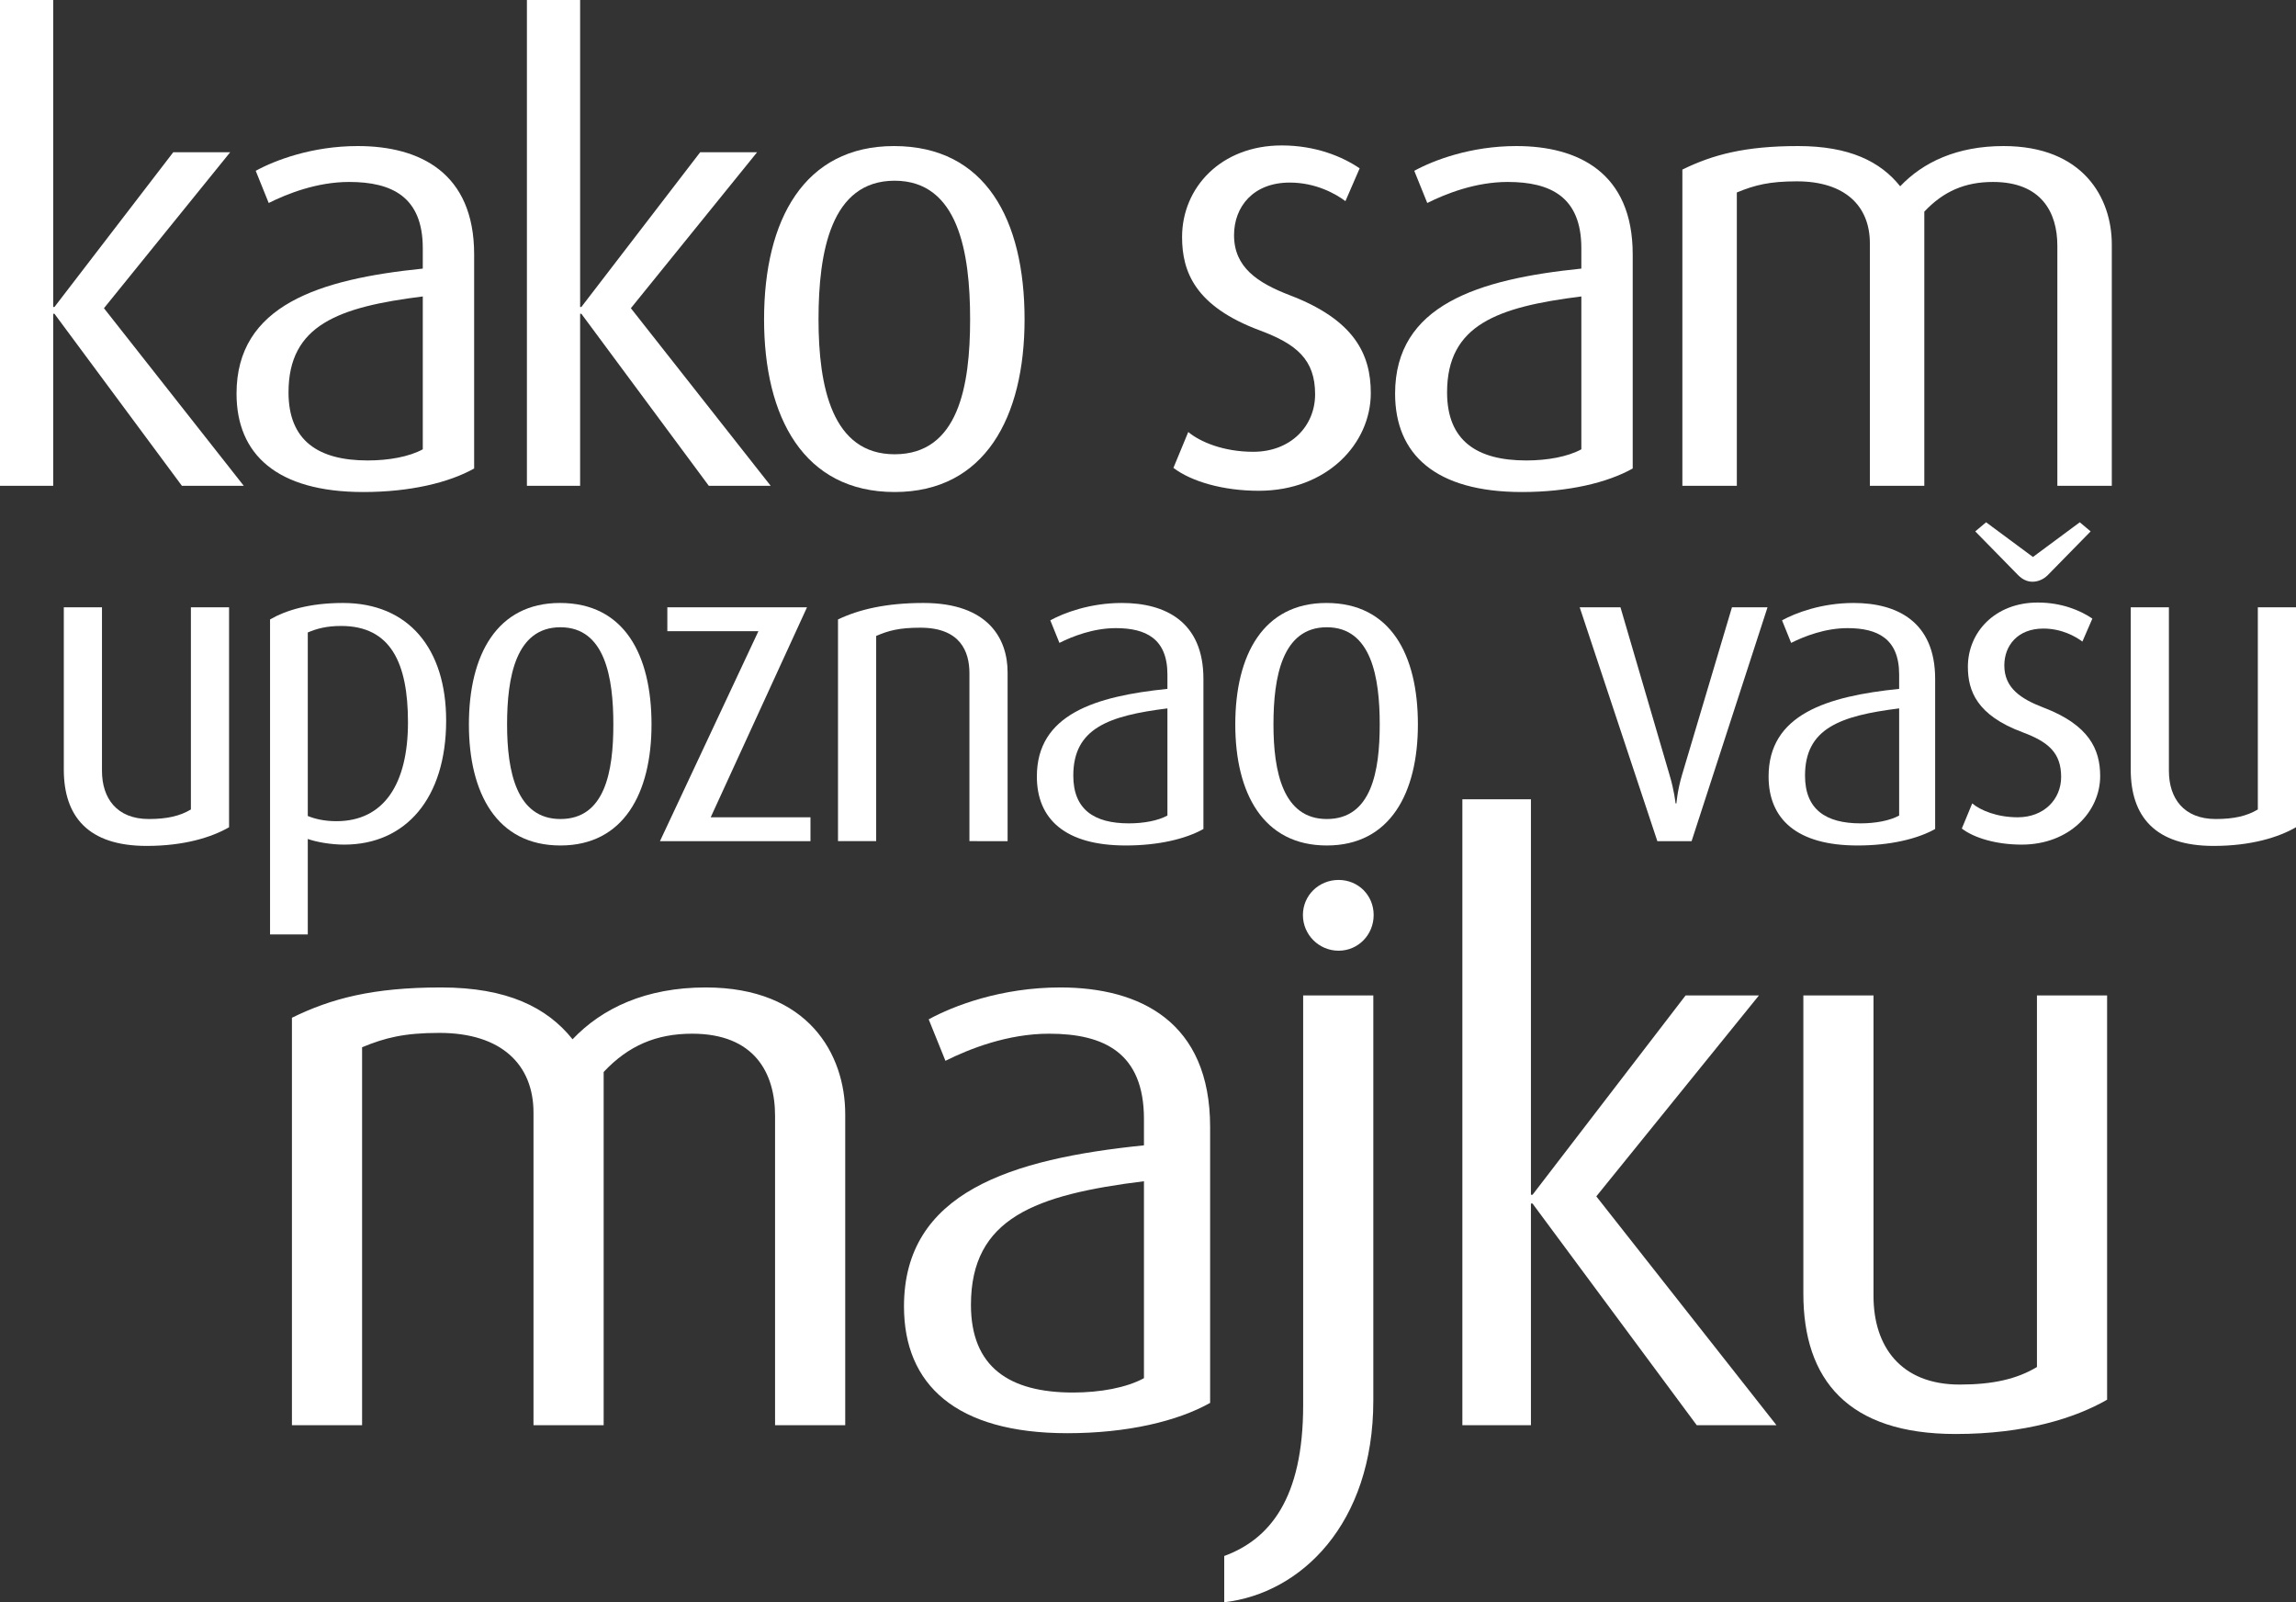 <?xml version="1.0" encoding="UTF-8" standalone="no"?>
<svg xmlns:inkscape="http://www.inkscape.org/namespaces/inkscape" xmlns:sodipodi="http://sodipodi.sourceforge.net/DTD/sodipodi-0.dtd" xmlns="http://www.w3.org/2000/svg" xmlns:svg="http://www.w3.org/2000/svg" width="772.443" height="538.941" id="svg8775" version="1.1">
  
  <rect width="100%" height="100%" fill="#333333" stroke="none"/>
  
  <defs id="defs8777"/>
  <g id="layer1" transform="translate(91.747,-568.697)">
    <g id="text2861" style="font-size:208.173px;line-height:1.25;font-family:Helvetica;-inkscape-font-specification:Helvetica;letter-spacing:-12.85px;fill:#ffffff;stroke-width:1.084">
      <path d="M -9.727,732.113 -56.774,672.367 -14.307,619.907 h -19.152 l -39.969,52.043 h -0.416 V 568.697 h -17.903 v 163.416 h 17.903 v -57.872 h 0.416 l 42.884,57.872 z" style="font-family:Dax;-inkscape-font-specification:Dax" id="path162889"/>
      <path d="m 67.77,726.284 v -72.028 c 0,-27.479 -18.319,-36.43 -39.137,-36.43 -15.405,0 -27.895,4.788 -34.349,8.327 l 4.372,10.825 c 6.245,-3.123 16.237,-7.078 27.062,-7.078 14.364,0 24.773,4.996 24.773,22.275 v 6.87 c -34.765,3.539 -62.66,12.282 -62.66,42.051 0,20.401 13.531,33.1 42.675,33.1 15.613,0 28.728,-3.123 37.263,-7.911 z m -17.278,-6.453 c -4.58,2.498 -11.45,3.747 -18.527,3.747 -16.654,0 -26.646,-6.662 -26.646,-22.899 0,-22.691 16.862,-28.728 45.174,-32.267 z" style="font-family:Dax;-inkscape-font-specification:Dax" id="path162891"/>
      <path d="m 167.542,732.113 -47.047,-59.746 42.467,-52.46 h -19.152 l -39.969,52.043 h -0.416 V 568.697 H 85.521 v 163.416 h 17.903 v -57.872 h 0.416 l 42.884,57.872 z" style="font-family:Dax;-inkscape-font-specification:Dax" id="path162893"/>
      <path d="m 252.949,676.114 c 0,-33.516 -13.115,-58.288 -43.925,-58.288 -30.185,0 -43.716,24.773 -43.716,58.288 0,32.891 13.323,58.08 43.925,58.08 30.393,0 43.716,-25.189 43.716,-58.08 z m -18.319,0 c 0,22.483 -3.955,45.382 -25.397,45.382 -21.025,0 -25.605,-22.691 -25.605,-45.382 0,-22.691 4.163,-46.631 25.605,-46.631 21.442,0 25.397,24.148 25.397,46.631 z" style="font-family:Dax;-inkscape-font-specification:Dax" id="path162895"/>
      <path d="m 369.431,700.887 c 0,-12.907 -5.412,-24.564 -27.271,-32.891 -10.825,-4.163 -18.736,-9.368 -18.736,-20.193 0,-9.576 6.453,-17.695 18.736,-17.695 8.743,0 15.405,3.747 18.736,6.245 l 4.788,-11.033 c -5.829,-3.955 -14.78,-7.702 -26.23,-7.702 -20.401,0 -33.516,14.156 -33.516,30.81 0,11.658 4.372,23.315 26.23,31.434 12.282,4.58 18.527,9.784 18.527,21.442 0,10.825 -8.327,19.36 -20.817,19.36 -9.992,0 -17.903,-3.331 -21.858,-6.662 l -4.996,12.074 c 6.037,4.58 16.654,7.702 28.728,7.702 22.899,0 37.679,-15.821 37.679,-32.891 z" style="font-family:Dax;-inkscape-font-specification:Dax" id="path162897"/>
      <path d="m 457.544,726.284 v -72.028 c 0,-27.479 -18.319,-36.43 -39.137,-36.43 -15.405,0 -27.895,4.788 -34.349,8.327 l 4.372,10.825 c 6.245,-3.123 16.237,-7.078 27.062,-7.078 14.364,0 24.773,4.996 24.773,22.275 v 6.87 c -34.765,3.539 -62.66,12.282 -62.66,42.051 0,20.401 13.531,33.1 42.675,33.1 15.613,0 28.728,-3.123 37.263,-7.911 z m -17.278,-6.453 c -4.58,2.498 -11.45,3.747 -18.527,3.747 -16.654,0 -26.646,-6.662 -26.646,-22.899 0,-22.691 16.862,-28.728 45.174,-32.267 z" style="font-family:Dax;-inkscape-font-specification:Dax" id="path162899"/>
      <path d="m 618.727,732.113 v -81.187 c 0,-15.613 -9.576,-33.1 -36.43,-33.1 -15.613,0 -27.062,5.412 -34.765,13.531 -6.662,-8.327 -17.07,-13.531 -34.349,-13.531 -17.903,0 -28.728,2.914 -38.928,7.911 v 106.376 h 18.319 v -98.674 c 6.037,-2.498 11.033,-3.747 20.193,-3.747 16.237,0 24.564,8.327 24.564,20.817 v 81.604 h 18.319 v -92.221 c 6.453,-6.87 13.739,-9.992 23.107,-9.992 16.237,0 21.65,10.2 21.65,21.442 v 80.771 z" style="font-family:Dax;-inkscape-font-specification:Dax" id="path162901"/>
    </g>
    <g id="text2861-9" style="font-size:145.927px;line-height:1.25;font-family:Helvetica;-inkscape-font-specification:Helvetica;letter-spacing:-6.936px;fill:#ffffff;stroke-width:0.76">
      <path d="m -14.681,846.958 v -73.985 h -12.842 v 68.002 c -3.648,2.189 -8.026,3.21 -14.155,3.21 -10.799,0 -15.76,-7.005 -15.76,-16.198 v -55.014 h -12.842 v 54.577 c 0,15.76 8.172,25.683 27.872,25.683 12.696,0 21.889,-2.919 27.726,-6.275 z" style="font-family:Dax;-inkscape-font-specification:Dax" id="path162904"/>
      <path d="m 58.351,811.06 c 0,-24.078 -12.55,-39.546 -34.731,-39.546 -11.236,0 -19.262,2.481 -24.516,5.545 v 105.943 H 11.8 v -32.104 c 2.919,1.021 7.734,1.897 12.258,1.897 20.722,0 34.293,-15.614 34.293,-41.735 z m -12.842,0.584 c 0,20.868 -8.172,33.271 -24.078,33.271 -3.94,0 -7.15,-0.73 -9.631,-1.751 v -61.727 c 3.064,-1.313 6.421,-2.189 11.236,-2.189 16.636,0 22.473,12.404 22.473,32.396 z" style="font-family:Dax;-inkscape-font-specification:Dax" id="path162906"/>
      <path d="m 127.443,812.373 c 0,-23.494 -9.193,-40.86 -30.791,-40.86 -21.159,0 -30.645,17.365 -30.645,40.86 0,23.056 9.339,40.714 30.791,40.714 21.305,0 30.645,-17.657 30.645,-40.714 z m -12.842,0 c 0,15.76 -2.773,31.812 -17.803,31.812 -14.739,0 -17.949,-15.906 -17.949,-31.812 0,-15.906 2.919,-32.688 17.949,-32.688 15.03,0 17.803,16.928 17.803,32.688 z" style="font-family:Dax;-inkscape-font-specification:Dax" id="path162908"/>
      <path d="m 180.92,851.628 v -8.026 h -33.563 l 32.396,-70.629 h -46.988 v 8.026 h 30.645 l -33.125,70.629 z" style="font-family:Dax;-inkscape-font-specification:Dax" id="path162910"/>
      <path d="m 247.24,851.628 v -56.766 c 0,-11.236 -6.421,-23.348 -28.31,-23.348 -12.55,0 -21.743,2.189 -28.748,5.545 v 74.569 h 12.842 v -69.023 c 4.086,-1.751 7.588,-2.773 14.885,-2.773 13.425,0 16.49,8.026 16.49,15.322 v 56.474 z" style="font-family:Dax;-inkscape-font-specification:Dax" id="path162912"/>
      <path d="m 313.121,847.542 v -50.491 c 0,-19.262 -12.842,-25.537 -27.434,-25.537 -10.799,0 -19.554,3.356 -24.078,5.837 l 3.064,7.588 c 4.378,-2.189 11.382,-4.962 18.971,-4.962 10.069,0 17.365,3.502 17.365,15.614 v 4.816 c -24.37,2.481 -43.924,8.61 -43.924,29.477 0,14.301 9.485,23.202 29.915,23.202 10.945,0 20.138,-2.189 26.121,-5.545 z m -12.112,-4.524 c -3.21,1.751 -8.026,2.627 -12.988,2.627 -11.674,0 -18.679,-4.67 -18.679,-16.052 0,-15.906 11.82,-20.138 31.666,-22.619 z" style="font-family:Dax;-inkscape-font-specification:Dax" id="path162914"/>
      <path d="m 385.277,812.373 c 0,-23.494 -9.193,-40.86 -30.791,-40.86 -21.159,0 -30.645,17.365 -30.645,40.86 0,23.056 9.339,40.714 30.791,40.714 21.305,0 30.645,-17.657 30.645,-40.714 z m -12.842,0 c 0,15.76 -2.773,31.812 -17.803,31.812 -14.739,0 -17.949,-15.906 -17.949,-31.812 0,-15.906 2.919,-32.688 17.949,-32.688 15.03,0 17.803,16.928 17.803,32.688 z" style="font-family:Dax;-inkscape-font-specification:Dax" id="path162916"/>
      <path d="m 502.899,772.973 h -11.966 l -16.782,56.328 c -1.605,5.399 -1.897,9.631 -1.897,9.631 h -0.292 c 0,0 -0.438,-4.378 -2.043,-9.631 l -16.49,-56.328 h -13.717 l 26.121,78.655 h 11.528 z" style="font-family:Dax;-inkscape-font-specification:Dax" id="path162918"/>
      <path d="m 559.295,847.542 v -50.491 c 0,-19.262 -12.842,-25.537 -27.434,-25.537 -10.799,0 -19.554,3.356 -24.078,5.837 l 3.064,7.588 c 4.378,-2.189 11.382,-4.962 18.971,-4.962 10.069,0 17.365,3.502 17.365,15.614 v 4.816 c -24.37,2.481 -43.924,8.61 -43.924,29.477 0,14.301 9.485,23.202 29.915,23.202 10.945,0 20.138,-2.189 26.121,-5.545 z m -12.112,-4.524 c -3.21,1.751 -8.026,2.627 -12.988,2.627 -11.674,0 -18.679,-4.67 -18.679,-16.052 0,-15.906 11.82,-20.138 31.666,-22.619 z" style="font-family:Dax;-inkscape-font-specification:Dax" id="path162920"/>
      <path d="m 611.605,747.436 -3.648,-3.064 -15.76,11.674 -15.76,-11.674 -3.648,3.064 14.447,14.739 c 1.459,1.459 3.064,2.189 4.816,2.189 1.751,0 3.648,-0.73 5.107,-2.189 z m 3.21,82.303 c 0,-9.047 -3.794,-17.219 -19.116,-23.056 -7.588,-2.919 -13.133,-6.567 -13.133,-14.155 0,-6.713 4.524,-12.404 13.133,-12.404 6.129,0 10.799,2.627 13.133,4.378 l 3.356,-7.734 c -4.086,-2.773 -10.361,-5.399 -18.387,-5.399 -14.301,0 -23.494,9.923 -23.494,21.597 0,8.172 3.064,16.344 18.387,22.035 8.61,3.21 12.988,6.859 12.988,15.03 0,7.588 -5.837,13.571 -14.593,13.571 -7.005,0 -12.55,-2.335 -15.322,-4.67 l -3.502,8.464 c 4.232,3.21 11.674,5.399 20.138,5.399 16.052,0 26.413,-11.09 26.413,-23.056 z" style="font-family:Dax;-inkscape-font-specification:Dax" id="path162922"/>
      <path d="m 680.696,846.958 v -73.985 h -12.842 v 68.002 c -3.648,2.189 -8.026,3.21 -14.155,3.21 -10.799,0 -15.76,-7.005 -15.76,-16.198 v -55.014 h -12.842 v 54.577 c 0,15.76 8.172,25.683 27.872,25.683 12.696,0 21.889,-2.919 27.726,-6.275 z" style="font-family:Dax;-inkscape-font-specification:Dax" id="path162924"/>
    </g>
    <g id="text2861-9-4" style="font-size:268.22px;line-height:1.25;font-family:Helvetica;-inkscape-font-specification:Helvetica;letter-spacing:-11.078px;fill:#ffffff;fill-opacity:1;stroke-width:1.214">
      <path d="M 192.611,1048.093 V 943.487 c 0,-20.116 -12.338,-42.647 -46.938,-42.647 -20.116,0 -34.869,6.974 -44.793,17.434 -8.583,-10.729 -21.994,-17.434 -44.256,-17.434 -23.067,0 -37.014,3.755 -50.157,10.192 V 1048.093 H 30.07 V 920.956 c 7.778,-3.219 14.216,-4.828 26.017,-4.828 20.921,0 31.65,10.729 31.65,26.822 V 1048.093 H 111.341 V 929.271 c 8.315,-8.851 17.703,-12.875 29.772,-12.875 20.921,0 27.895,13.143 27.895,27.627 v 104.069 z" style="font-family:Dax;-inkscape-font-specification:Dax;fill:#ffffff;fill-opacity:1" id="path121471"/>
      <path d="m 315.375,1040.582 v -92.804 c 0,-35.405 -23.603,-46.938 -50.425,-46.938 -19.848,0 -35.941,6.169 -44.256,10.729 l 5.633,13.947 c 8.047,-4.023 20.921,-9.119 34.869,-9.119 18.507,0 31.918,6.437 31.918,28.7 v 8.851 c -44.793,4.56 -80.734,15.825 -80.734,54.18 0,26.285 17.434,42.647 54.985,42.647 20.116,0 37.014,-4.023 48.011,-10.192 z m -22.262,-8.315 c -5.901,3.219 -14.752,4.828 -23.872,4.828 -21.458,0 -34.332,-8.583 -34.332,-29.504 0,-29.236 21.726,-37.014 58.204,-41.574 z" style="font-family:Dax;-inkscape-font-specification:Dax;fill:#ffffff;fill-opacity:1" id="path121473"/>
      <path d="M 370.278,1039.778 V 903.522 h -23.603 v 137.865 c 0,31.382 -11.265,45.061 -26.554,50.694 v 15.557 c 25.749,-2.95 50.157,-26.286 50.157,-67.86 z" style="font-family:Dax;-inkscape-font-specification:Dax;fill:#ffffff;fill-opacity:1" id="path121475"/>
      <path d="m 505.916,1048.093 -60.618,-76.979 54.717,-67.591 h -24.676 l -51.498,67.055 h -0.536 V 837.54 h -23.067 v 210.553 h 23.067 v -74.565 h 0.536 l 55.253,74.565 z" style="font-family:Dax;-inkscape-font-specification:Dax;fill:#ffffff;fill-opacity:1" id="path121477"/>
      <path d="M 617.146,1039.51 V 903.522 h -23.603 v 124.991 c -6.705,4.023 -14.752,5.901 -26.017,5.901 -19.848,0 -28.968,-12.874 -28.968,-29.772 V 903.522 h -23.603 v 100.314 c 0,28.968 15.02,47.207 51.23,47.207 23.335,0 40.233,-5.364 50.962,-11.534 z" style="font-family:Dax;-inkscape-font-specification:Dax;fill:#ffffff;fill-opacity:1" id="path121479"/>
    </g>
    <g id="text135554" style="font-size:206.971px;line-height:1.25;font-family:Helvetica;-inkscape-font-specification:Helvetica;fill:#ffffff;stroke-width:1.078">
      <path d="m 370.394,876.475 c 0,-6.623 -5.174,-11.797 -11.797,-11.797 -6.623,0 -12.004,5.174 -12.004,11.797 0,6.623 5.381,12.004 12.004,12.004 6.623,0 11.797,-5.381 11.797,-12.004 z" style="font-family:Dax;-inkscape-font-specification:Dax" id="path162927"/>
    </g>
  </g>
</svg>
